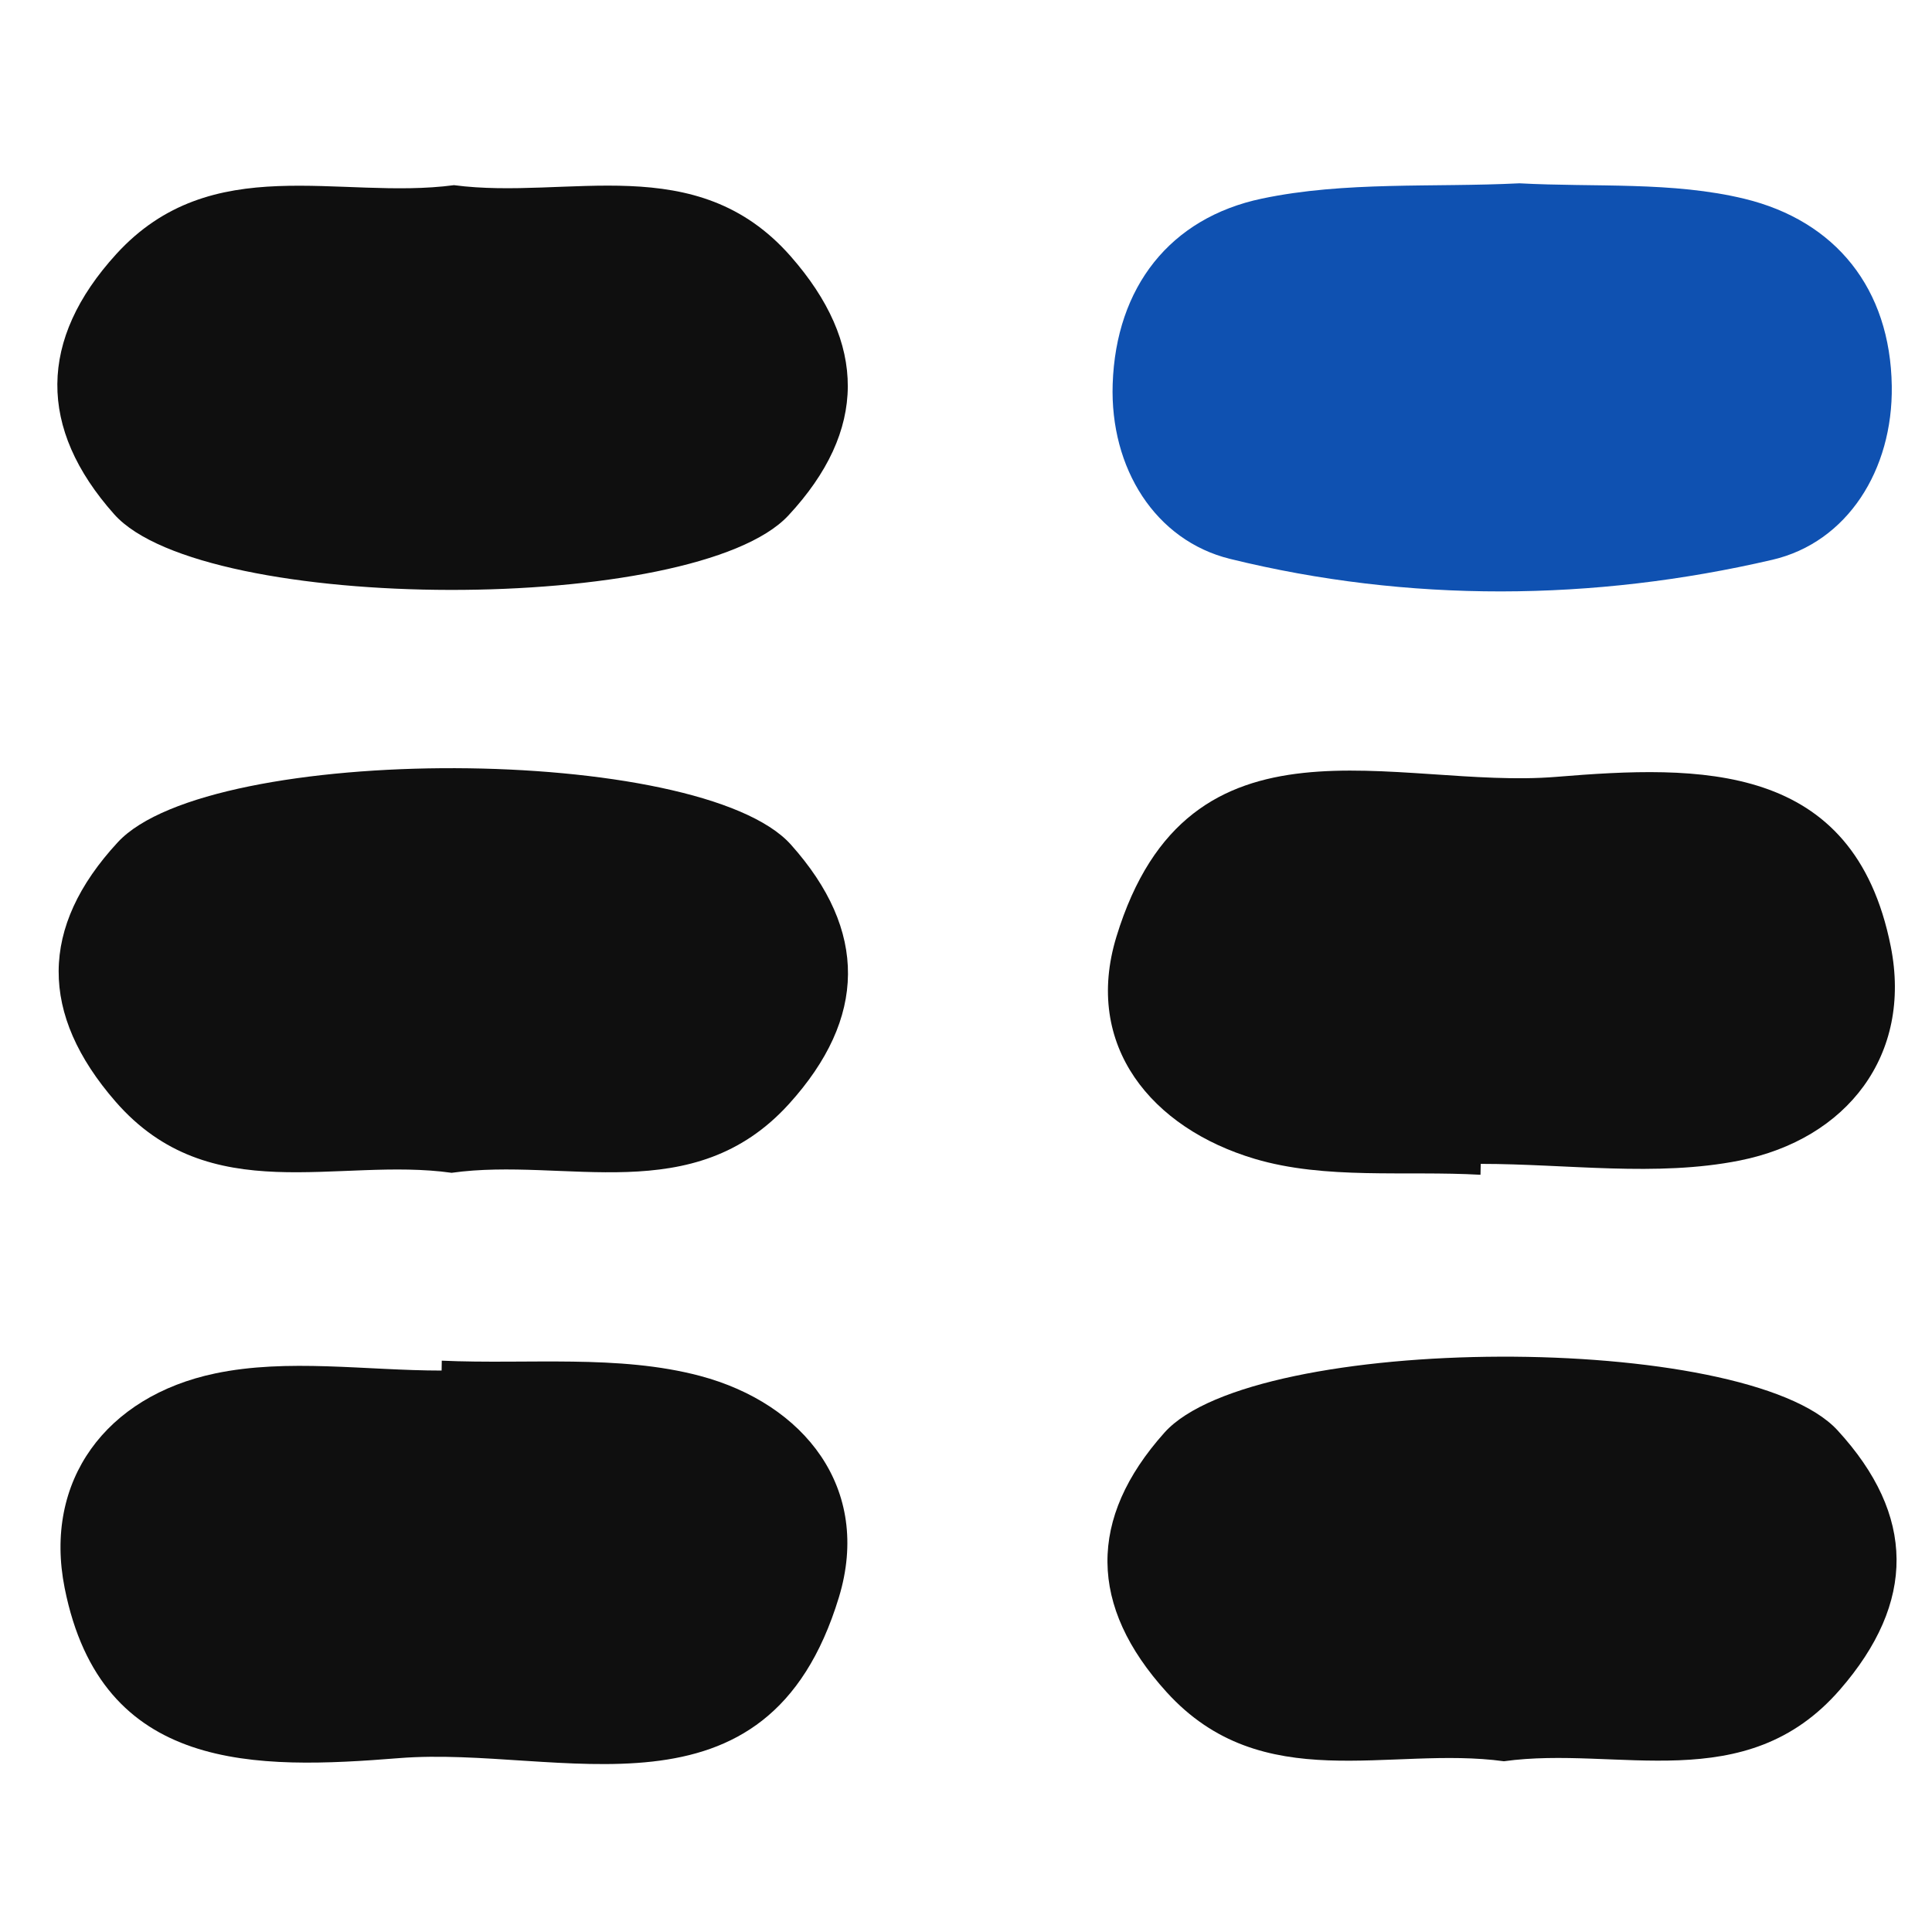 <?xml version="1.0" encoding="utf-8"?>
<!-- Generator: Adobe Illustrator 24.2.1, SVG Export Plug-In . SVG Version: 6.00 Build 0)  -->
<svg version="1.1" id="Calque_1" xmlns="http://www.w3.org/2000/svg" xmlns:xlink="http://www.w3.org/1999/xlink" x="0px" y="0px"
	 viewBox="0 0 500 500" style="enable-background:new 0 0 500 500;" xml:space="preserve">
<style type="text/css">
	.st0{display:none;fill:#FEFEFE;}
	.st1{fill:#0F0F0F;}
	.st2{fill:#0F51B1;}
</style>
<g>
	<path class="st0" d="M-4.89,257.63c0-84.27-32.74-199.58,9.45-243.86C44.67-28.32,163.11,3.63,247.11,3.4
		c90.12-0.25,180.25-0.06,270.37-0.06c1.2,91.51,3.17,183.01,3.36,274.52c0.17,83.35,29.46,193.12-12.18,241.85
		c-34.37,40.22-153.69,8.21-235.36,8.21c-78.86,0-157.84-2.61-236.52,1.14c-37.59,1.79-44.12-9.01-42.65-43.95
		C-2.68,409.41-4.89,333.47-4.89,257.63z M113.99,53.23c-29.54,3.94-62.65-9.24-87.34,17.88c-20.1,22.06-20.32,45.03-0.51,67.3
		c23.13,26,150.46,26.12,174.47,0.33c20.49-22,20.34-44.62,0.6-67.1C176.74,43.81,143.63,57.15,113.99,53.23z M389.76,52.82
		c-22.26,1.05-45.1-0.63-66.62,3.88c-23.76,4.99-37.78,22.92-38.61,48c-0.72,21.79,11.04,40.48,30.38,45.24
		c46.22,11.39,94.08,11,140.35,0.23c19.38-4.51,31.22-23.24,30.9-44.96c-0.37-25.23-14.55-42.74-38.1-48.46
		C429.43,52.24,409.31,53.81,389.76,52.82z M113.54,308.84c29.43-4.15,62.43,9.53,87.23-17.83c20.17-22.24,20.39-44.86,0.5-67.11
		c-23.33-26.09-150.3-26.47-174.2-0.62c-20.36,22.02-20.27,44.51-0.58,67.13C50.93,318.5,84,304.7,113.54,308.84z M379.72,309.34
		c0.02-0.94,0.04-1.89,0.05-2.83c22.39,0,45.47,3.44,66.99-0.86c27.84-5.55,44.72-27.31,39.13-55.39
		c-9.57-48.1-49.62-46.94-86.56-43.91c-41.47,3.4-95.12-19.91-113.84,41.37c-8.63,28.26,9.17,49.57,35.8,57.49
		C339.56,310.65,360.17,308.25,379.72,309.34z M110.9,357.45c-0.01,0.85-0.02,1.71-0.04,2.56c-19.59,0-39.86-3.19-58.63,0.75
		c-28.17,5.91-44.47,27.7-38.93,55.52c9.55,48,49.6,46.98,86.59,44.03c41.55-3.31,95.16,19.57,113.79-41.63
		c8.58-28.2-9.03-50.13-35.91-57.28C156.64,355.78,133.28,358.46,110.9,357.45z M385.86,461.13c29.37-4.12,62.41,9.6,86.86-18.5
		c19.73-22.67,19.62-45.16-0.61-67.16c-23.62-25.69-151.02-25.32-174.19,0.62c-19.88,22.25-19.61,44.9,0.55,67.13
		C323.25,470.54,356.24,457.07,385.86,461.13z"/>
	<path class="st1" d="M117.49,47.92c29.56,3.91,62.68-9.43,87.13,18.4c19.75,22.47,19.89,45.09-0.6,67.1
		c-24.01,25.78-151.34,25.66-174.47-0.33c-19.81-22.27-19.58-45.23,0.51-67.3C54.77,38.68,87.88,51.85,117.49,47.92z"/>
	<path class="st2" d="M393.23,47.44c19.5,1.06,39.62-0.52,58.26,4.01c23.55,5.72,37.73,23.23,38.1,48.46
		c0.32,21.72-11.52,40.45-30.9,44.96c-46.27,10.76-94.13,11.15-140.35-0.23c-19.34-4.76-31.1-23.45-30.38-45.24
		c0.83-25.08,14.85-43.01,38.61-48C348.09,46.87,370.92,48.55,393.23,47.44z"/>
	<path class="st1" d="M116.88,303.52c-29.46-4.14-62.53,9.66-86.97-18.42c-19.69-22.62-19.78-45.12,0.58-67.13
		c23.9-25.84,150.88-25.47,174.2,0.62c19.89,22.24,19.66,44.86-0.5,67.11C179.39,313.05,146.4,299.37,116.88,303.52z"/>
	<path class="st1" d="M383.15,304.03c-19.56-1.1-40.16,1.31-58.42-4.12c-26.63-7.92-44.43-29.23-35.8-57.49
		c18.72-61.28,72.37-37.97,113.84-41.37c36.94-3.03,76.99-4.2,86.56,43.91c5.59,28.08-11.29,49.84-39.13,55.39
		c-21.53,4.29-44.61,0.86-66.99,0.86C383.18,302.14,383.16,303.08,383.15,304.03z"/>
	<path class="st1" d="M114.33,352.14c22.37,1.01,45.73-1.67,66.87,3.95c26.87,7.15,44.49,29.07,35.91,57.28
		c-18.62,61.2-72.24,38.32-113.79,41.63c-36.99,2.95-77.04,3.96-86.59-44.03c-5.53-27.81,10.76-49.61,38.93-55.52
		c18.76-3.94,39.03-0.75,58.63-0.75C114.31,353.84,114.32,352.99,114.33,352.14z"/>
	<path class="st1" d="M389.21,455.81c-29.54-4.05-62.53,9.41-87.31-17.91c-20.16-22.23-20.43-44.88-0.55-67.13
		c23.17-25.93,150.57-26.3,174.19-0.62c20.23,22,20.34,44.49,0.61,67.16C451.7,465.41,418.66,451.7,389.21,455.81z"/>
</g>
</svg>
